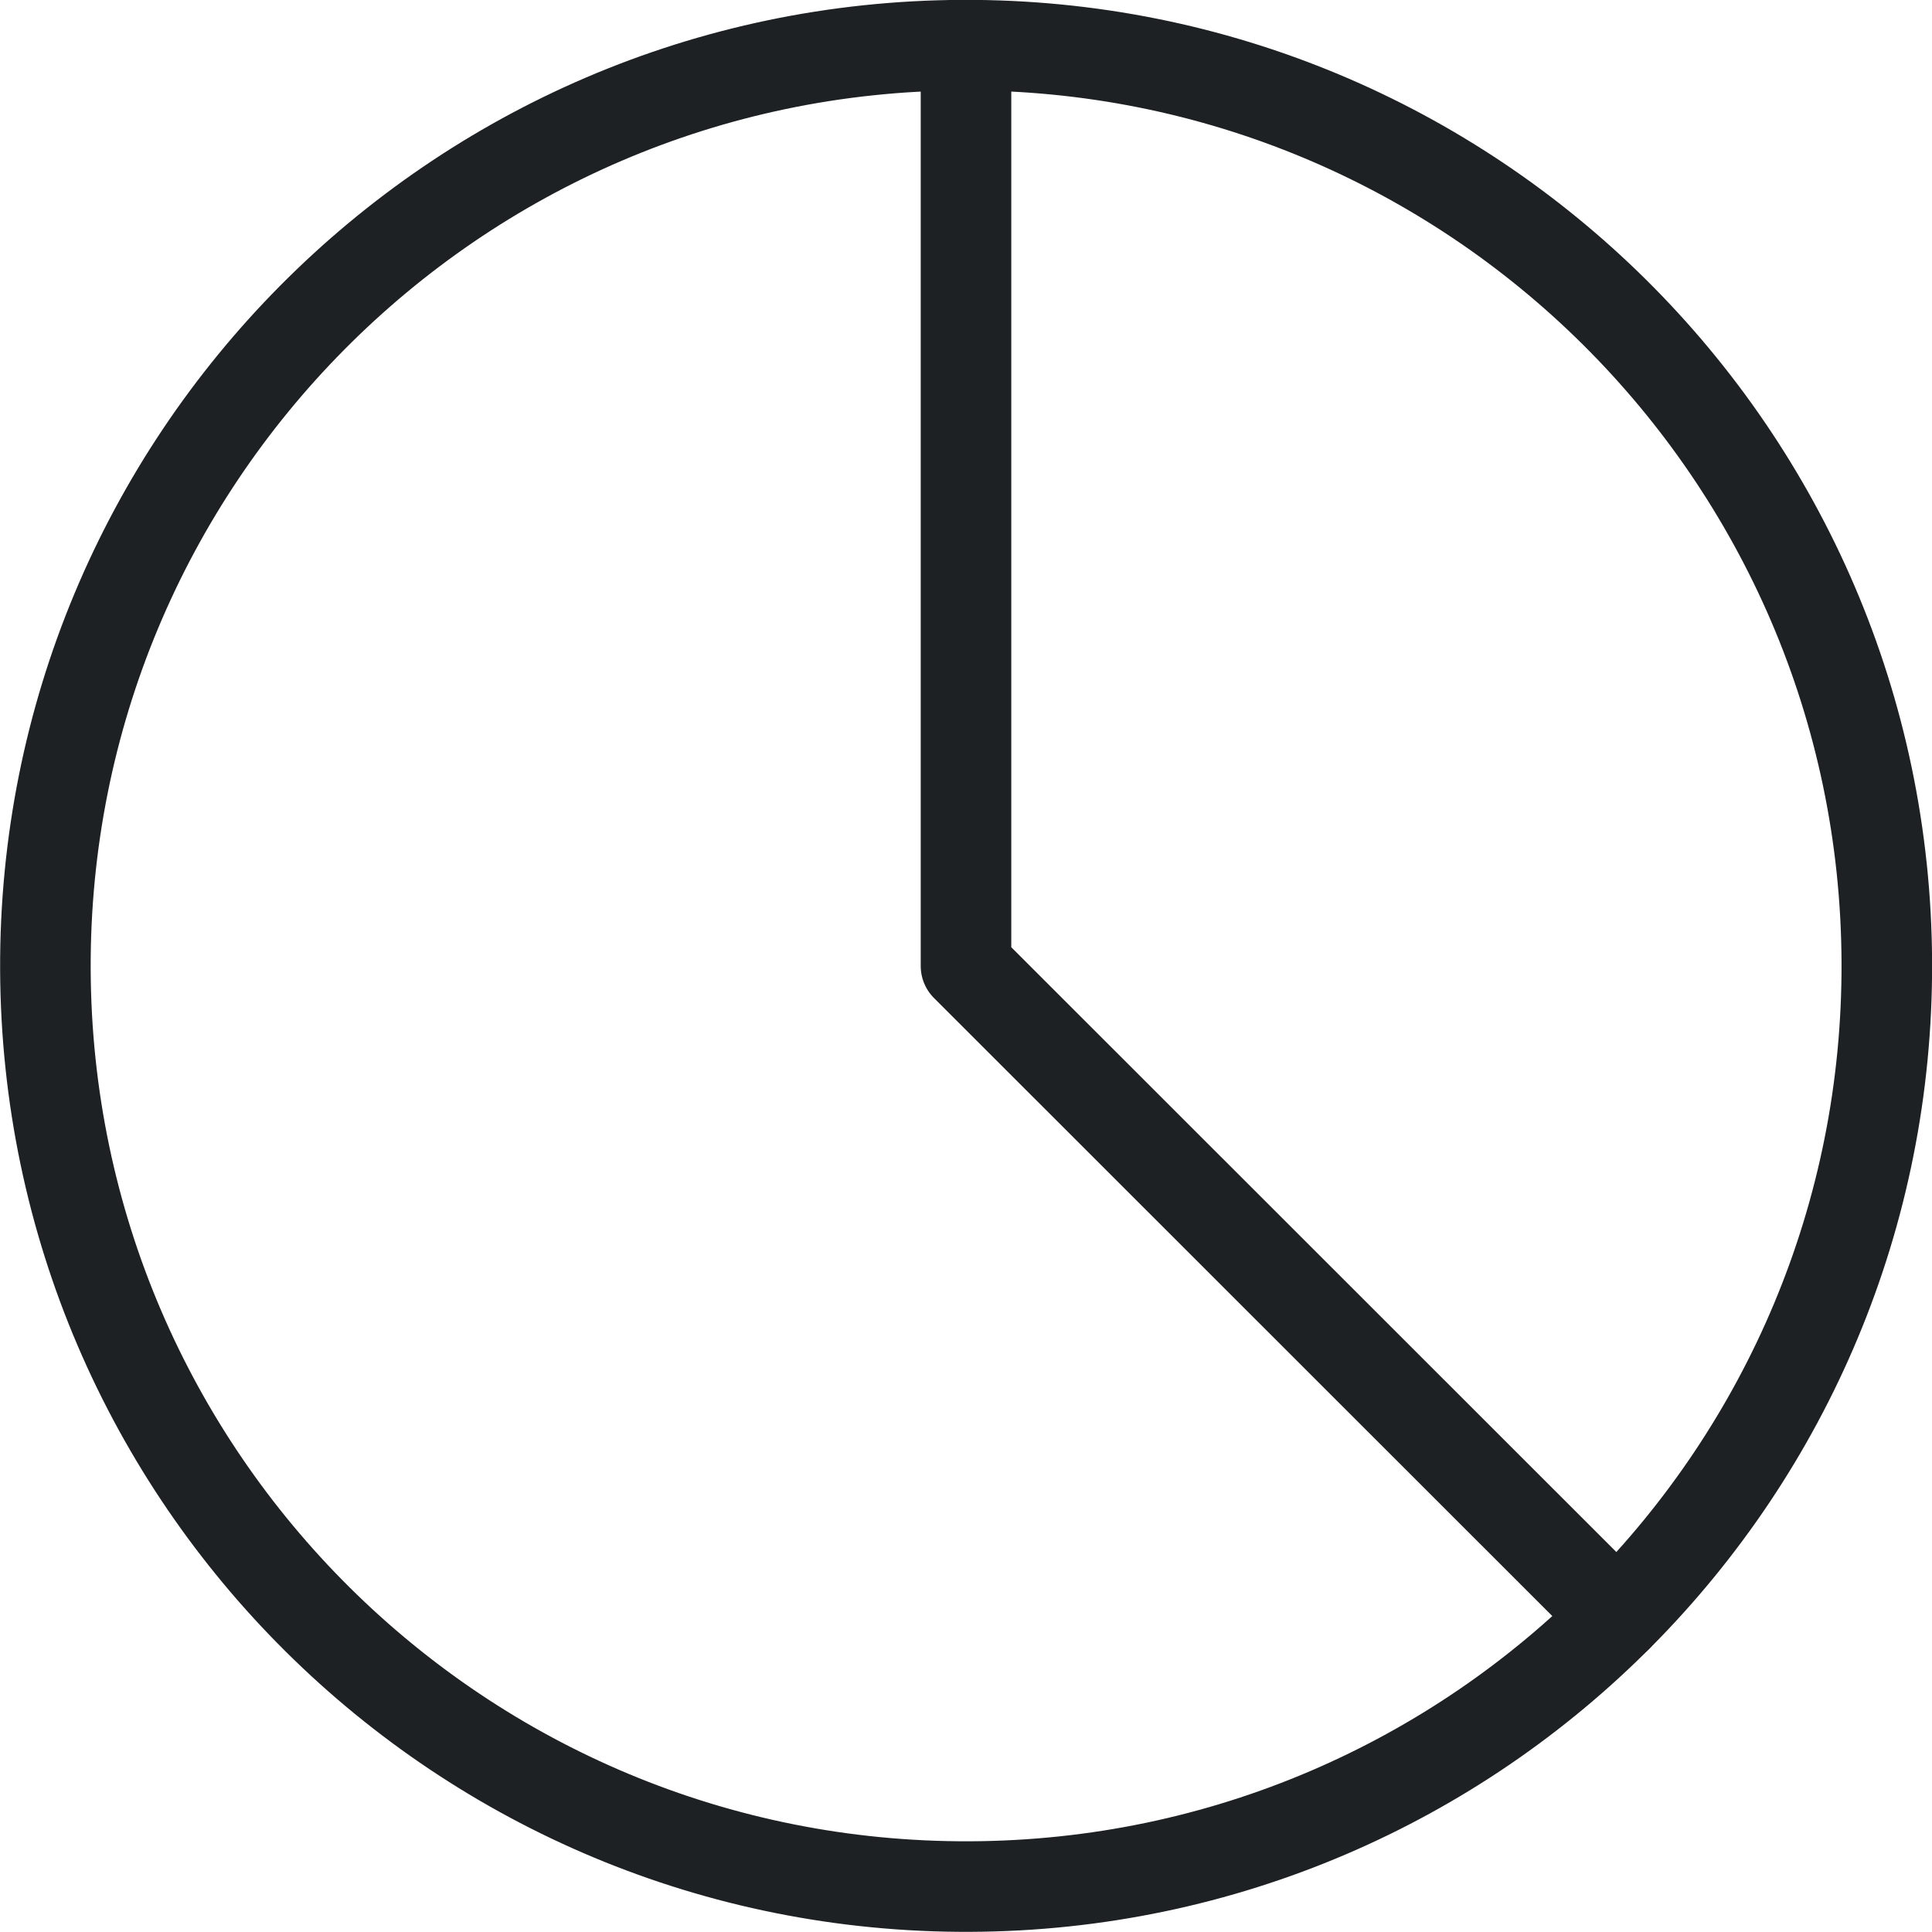 <svg width="64" height="64" viewBox="0 0 64 64" fill="none" xmlns="http://www.w3.org/2000/svg">
<g clip-path="url(#clip0_2836_3104)">
<path d="M32.132 62.495C48.976 62.425 62.574 48.712 62.503 31.868C62.433 15.023 48.721 1.425 31.876 1.496C15.031 1.567 1.433 15.279 1.504 32.123C1.575 48.968 15.287 62.566 32.132 62.495Z" stroke="#1E2123" stroke-width="3" stroke-linecap="round" stroke-linejoin="round"/>
<path d="M32 1.5V32L53.57 53.56" stroke="#1E2123" stroke-width="3" stroke-linecap="round" stroke-linejoin="round"/>
</g>
<defs>
<clipPath id="clip0_2836_3104">
<rect width="64" height="64" fill="white"/>
</clipPath>
</defs>
</svg>
